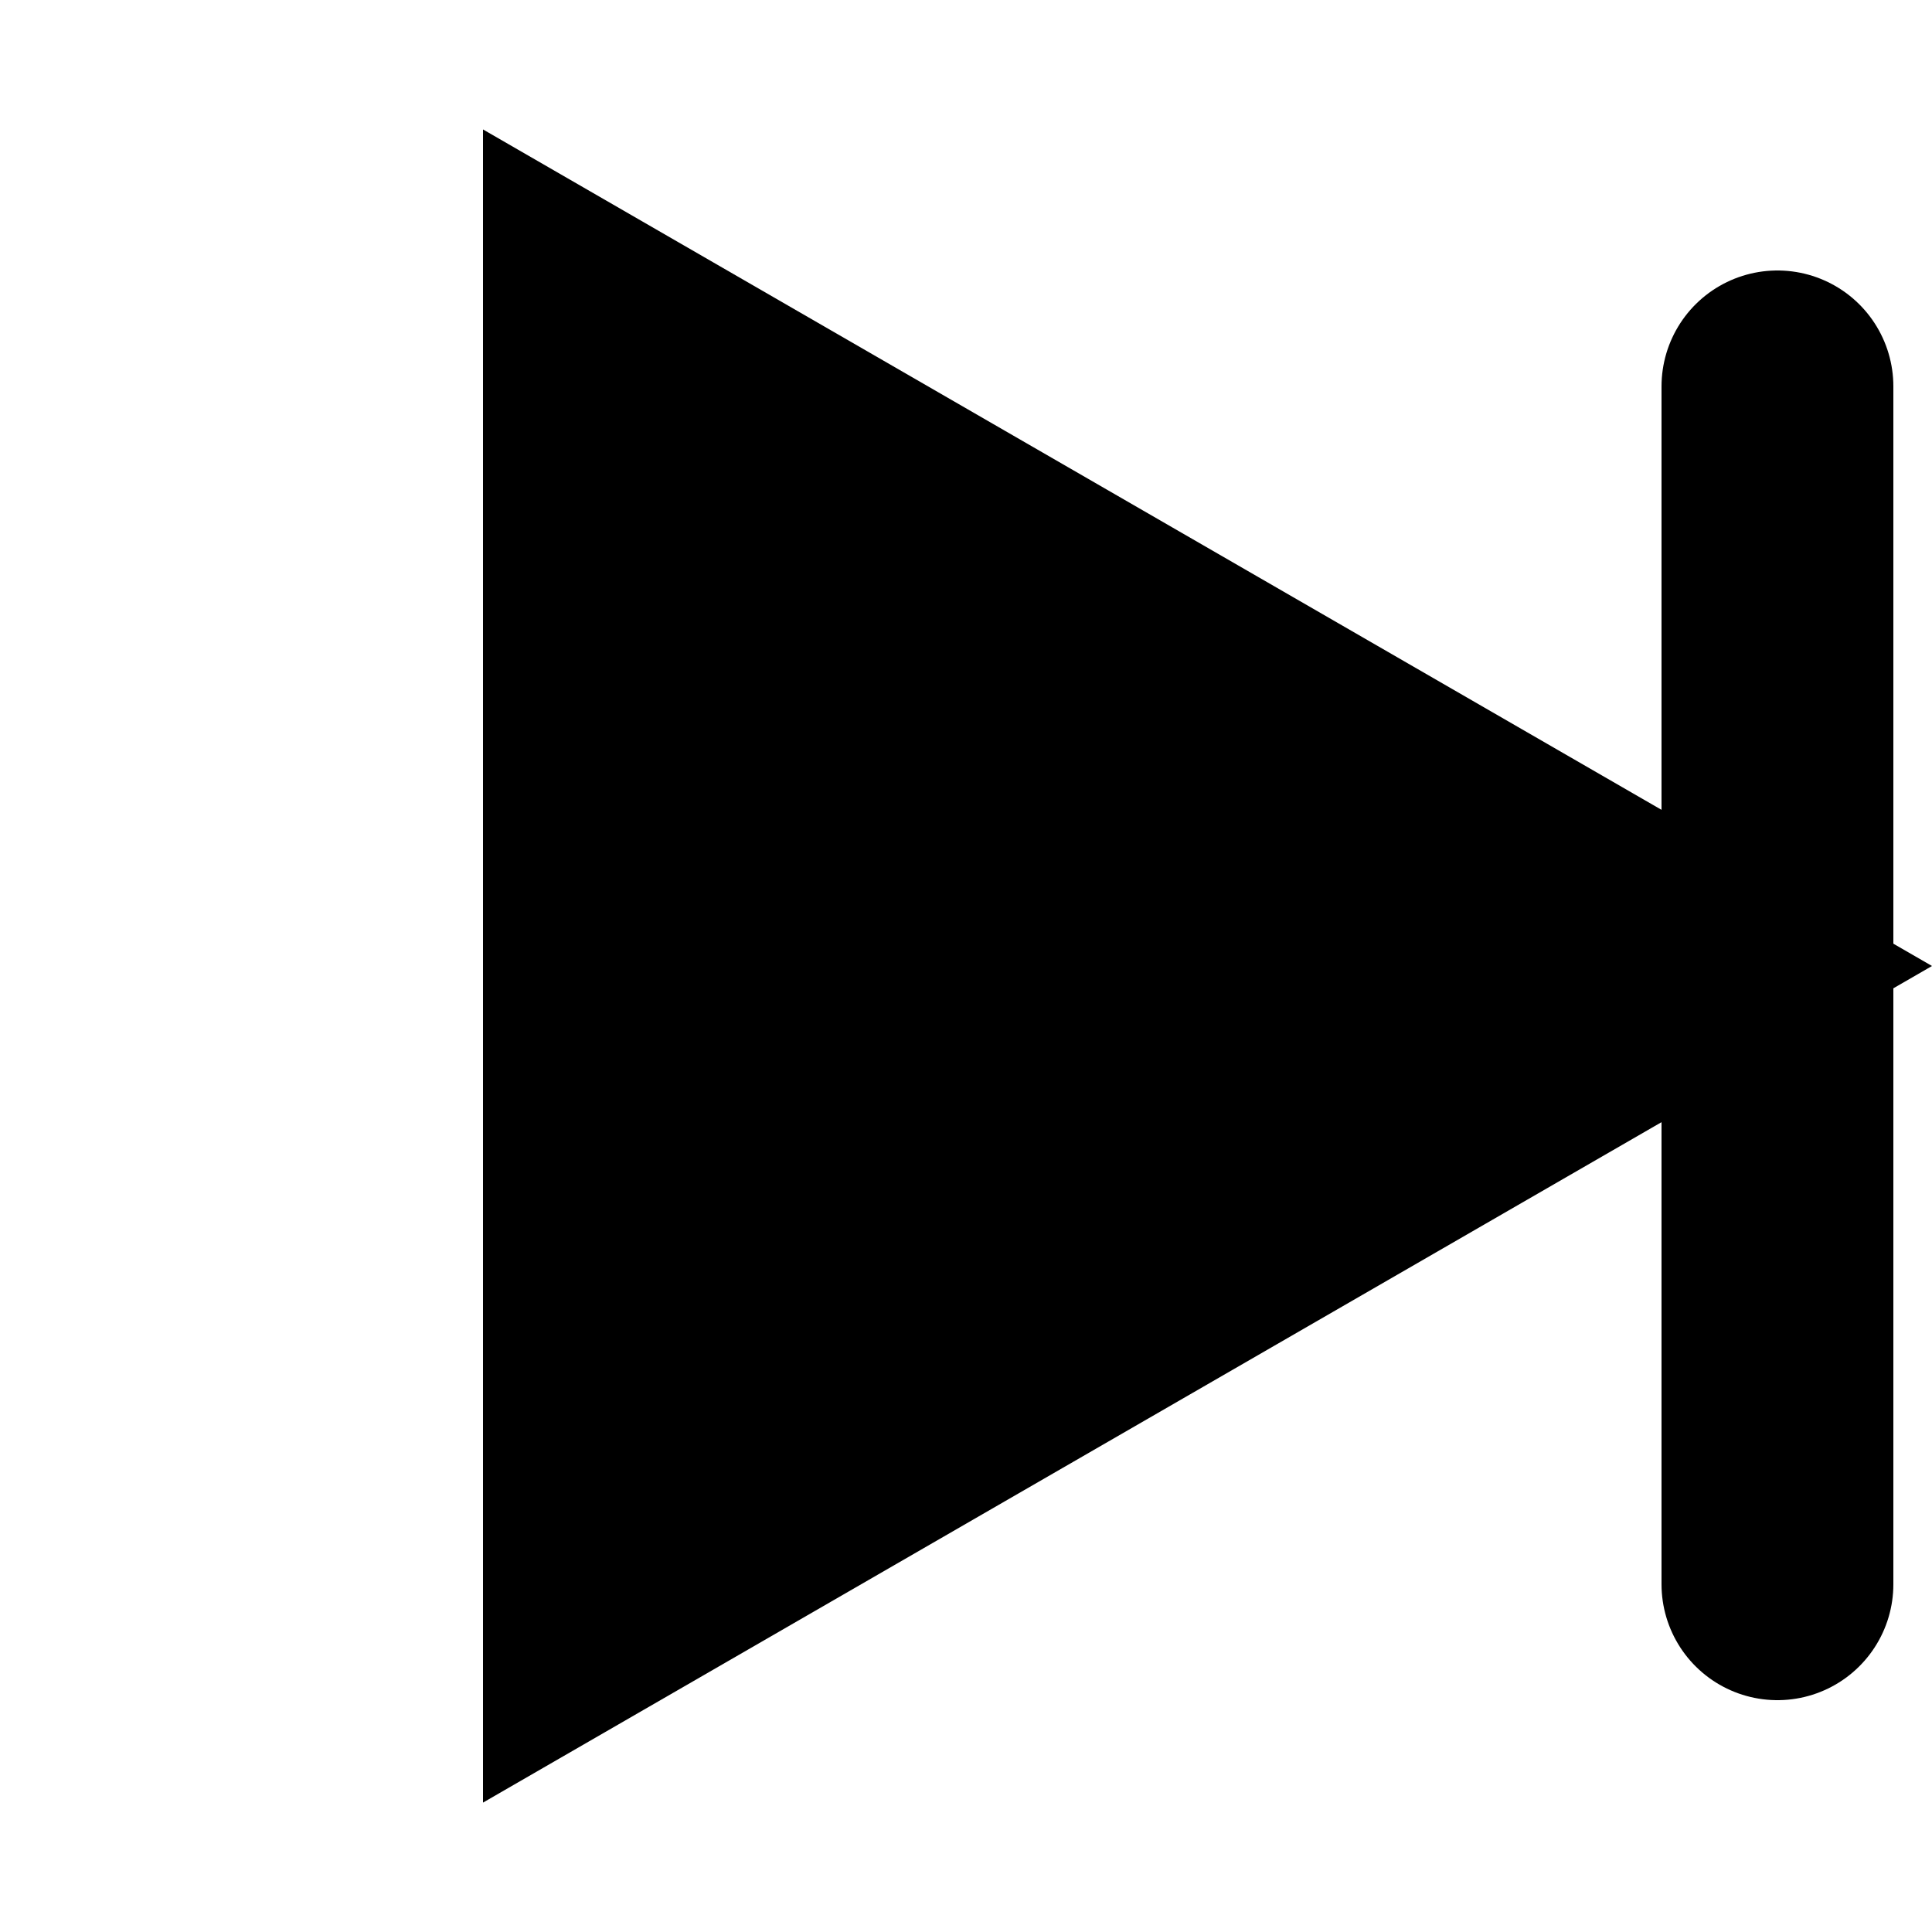 <svg width="50" height="50" viewBox="0 0 50 50" fill="none" xmlns="http://www.w3.org/2000/svg">
<path d="M44 25L15.5 41.455L15.5 8.546L44 25Z" fill="black" stroke="black" stroke-width="6"/>
<path d="M46 10L46 41" stroke="black" stroke-width="6" stroke-linecap="round"/>
</svg>
